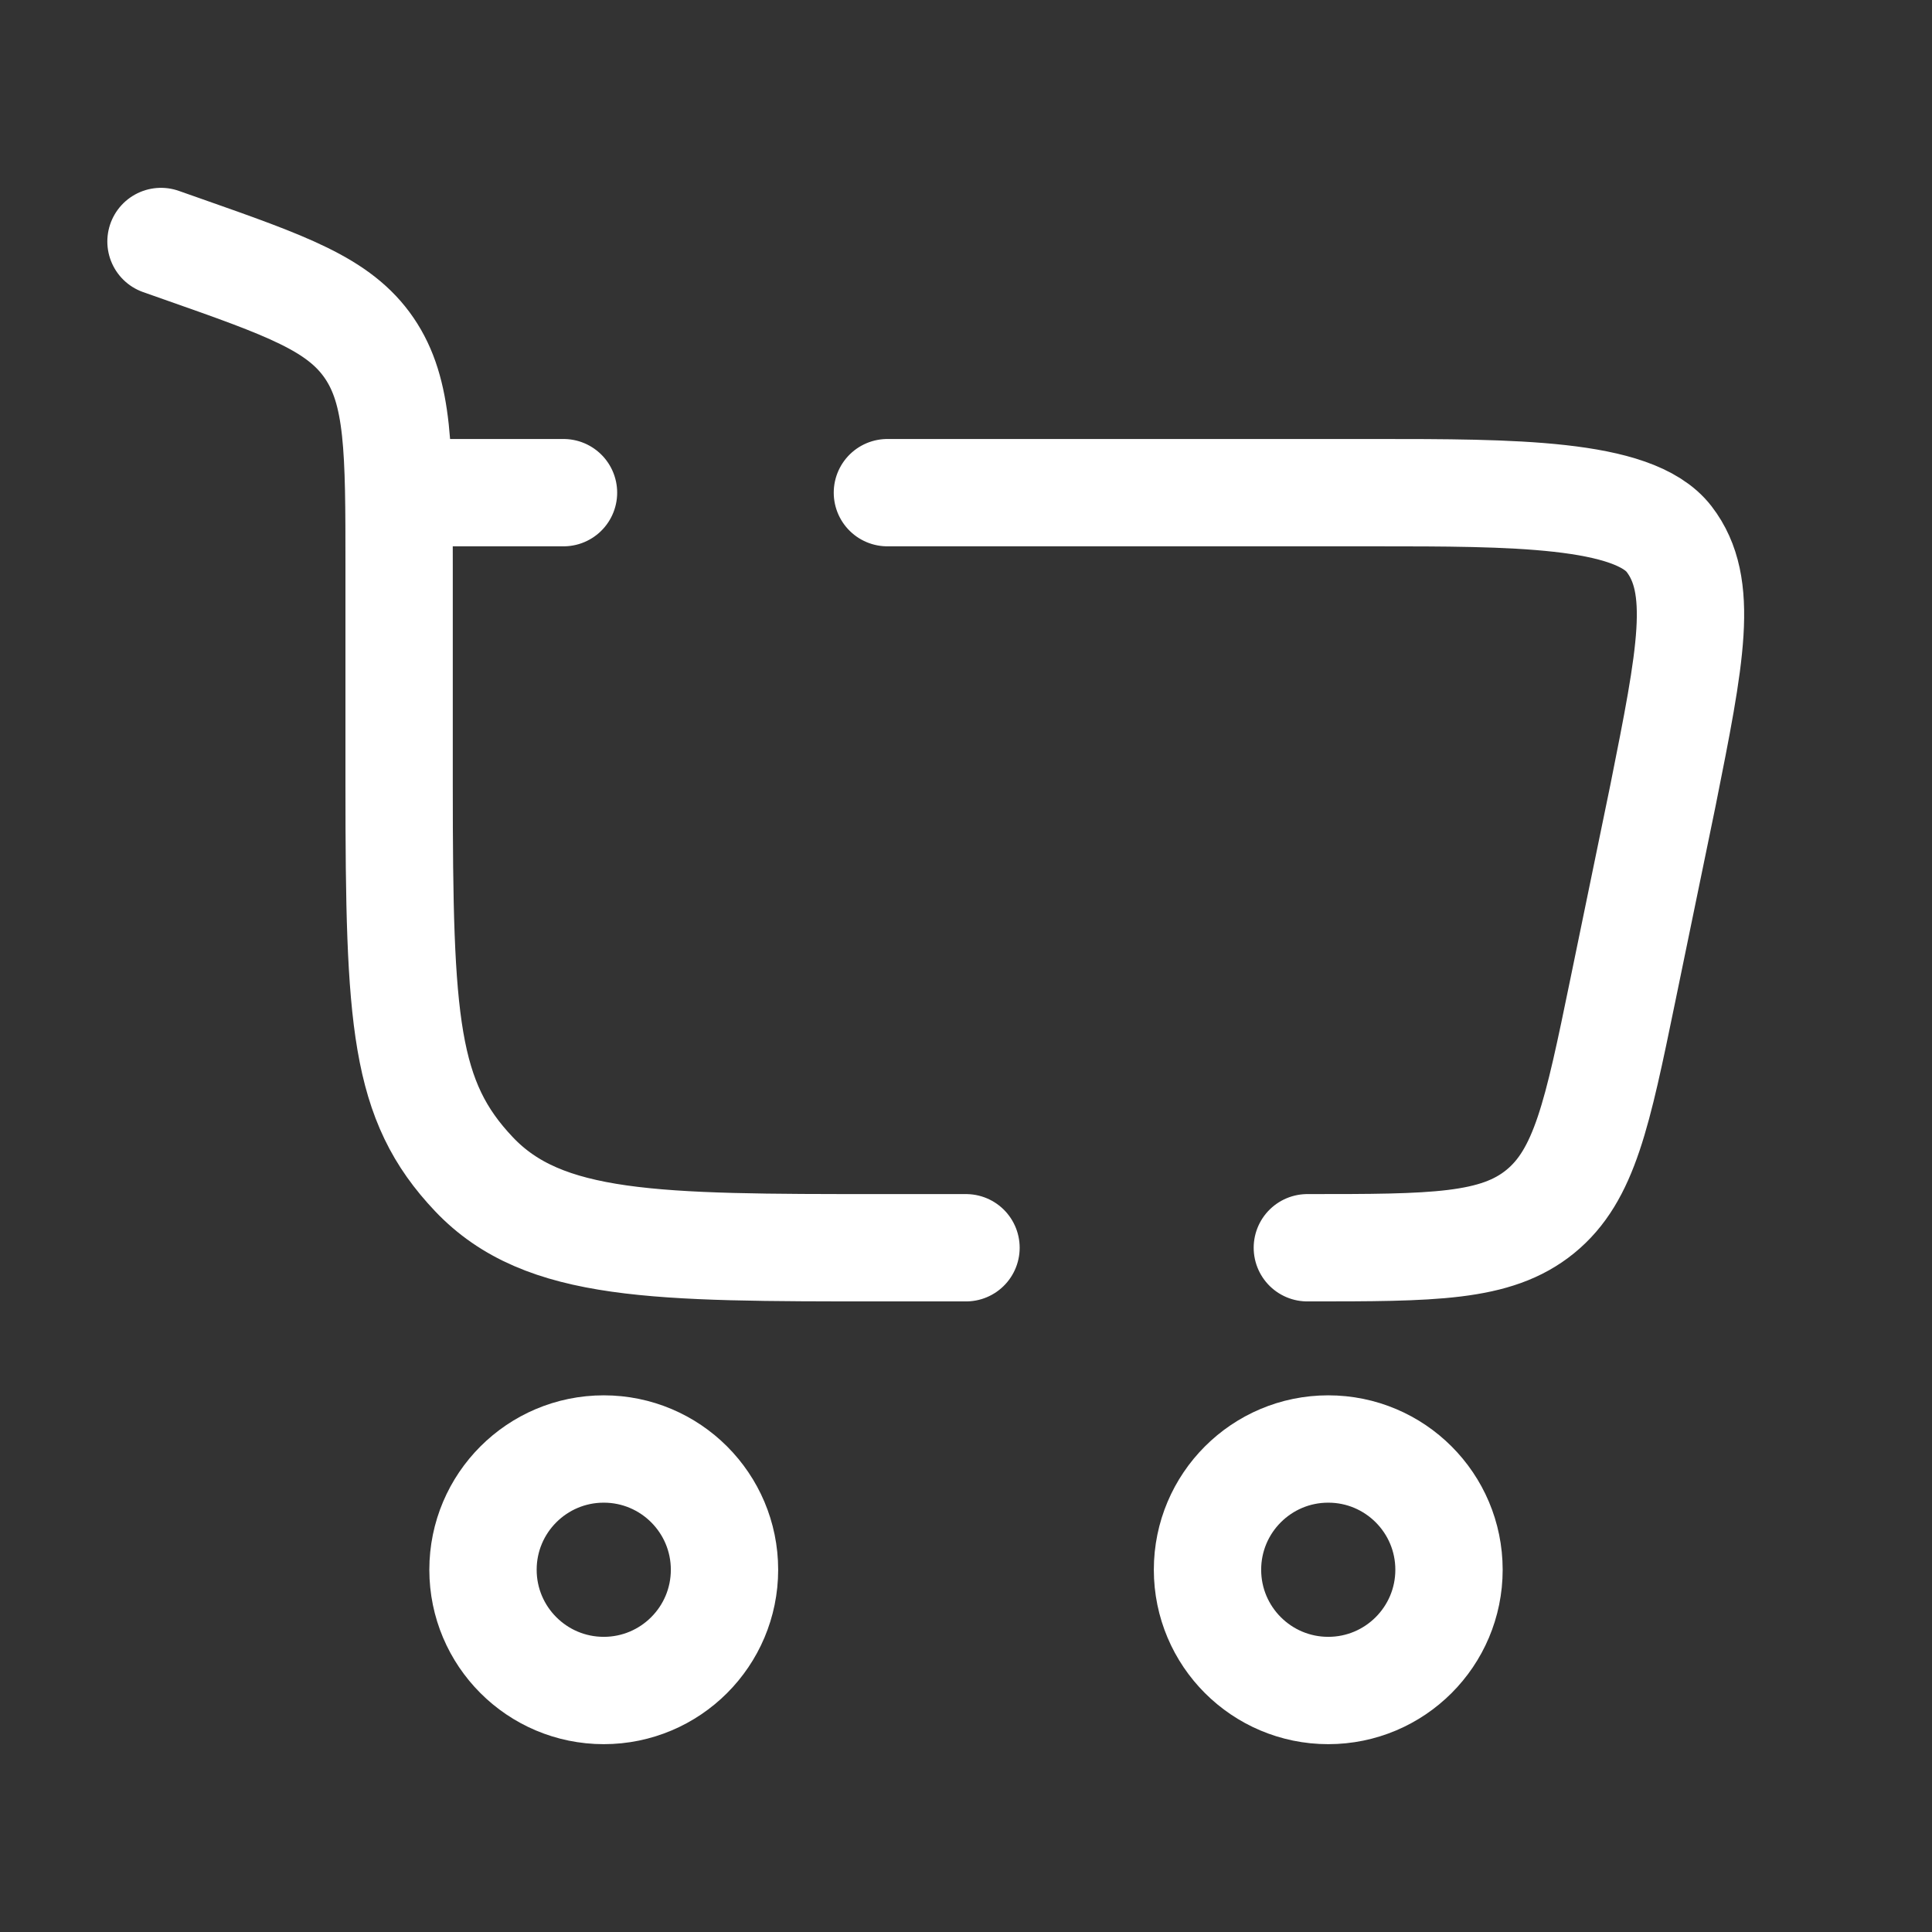 <svg width="72" height="72" viewBox="0 0 72 72" fill="none" xmlns="http://www.w3.org/2000/svg">
<rect x="0" y="0" width="72" height="72" fill="#333333" stroke="none"/>
<path d="M22.5 54C24.985 54 27 56.015 27 58.5C27 60.985 24.985 63 22.5 63C20.015 63 18 60.985 18 58.5C18 56.015 20.015 54 22.5 54Z" stroke="white" stroke-width="4"/>
<path d="M49.5 54C51.985 54 54 56.014 54 58.5C54 60.985 51.985 63 49.5 63C47.015 63 45 60.985 45 58.5C45 56.014 47.015 54 49.5 54Z" stroke="white" stroke-width="4"/>
<path d="M6 9L6.784 9.276C10.688 10.648 12.641 11.335 13.758 12.969C14.874 14.603 14.874 16.774 14.874 21.115V29.28C14.874 38.105 15.064 41.017 17.663 43.759C20.262 46.5 24.446 46.5 32.812 46.5H36M48.721 46.5C53.404 46.5 55.746 46.5 57.401 45.151C59.056 43.802 59.529 41.509 60.474 36.922L61.973 29.648C63.015 24.431 63.535 21.823 62.203 20.091C60.872 18.36 56.321 18.36 51.266 18.36H33.071M14.874 18.36H21" stroke="white" stroke-width="4" stroke-linecap="round"/>
</svg>
